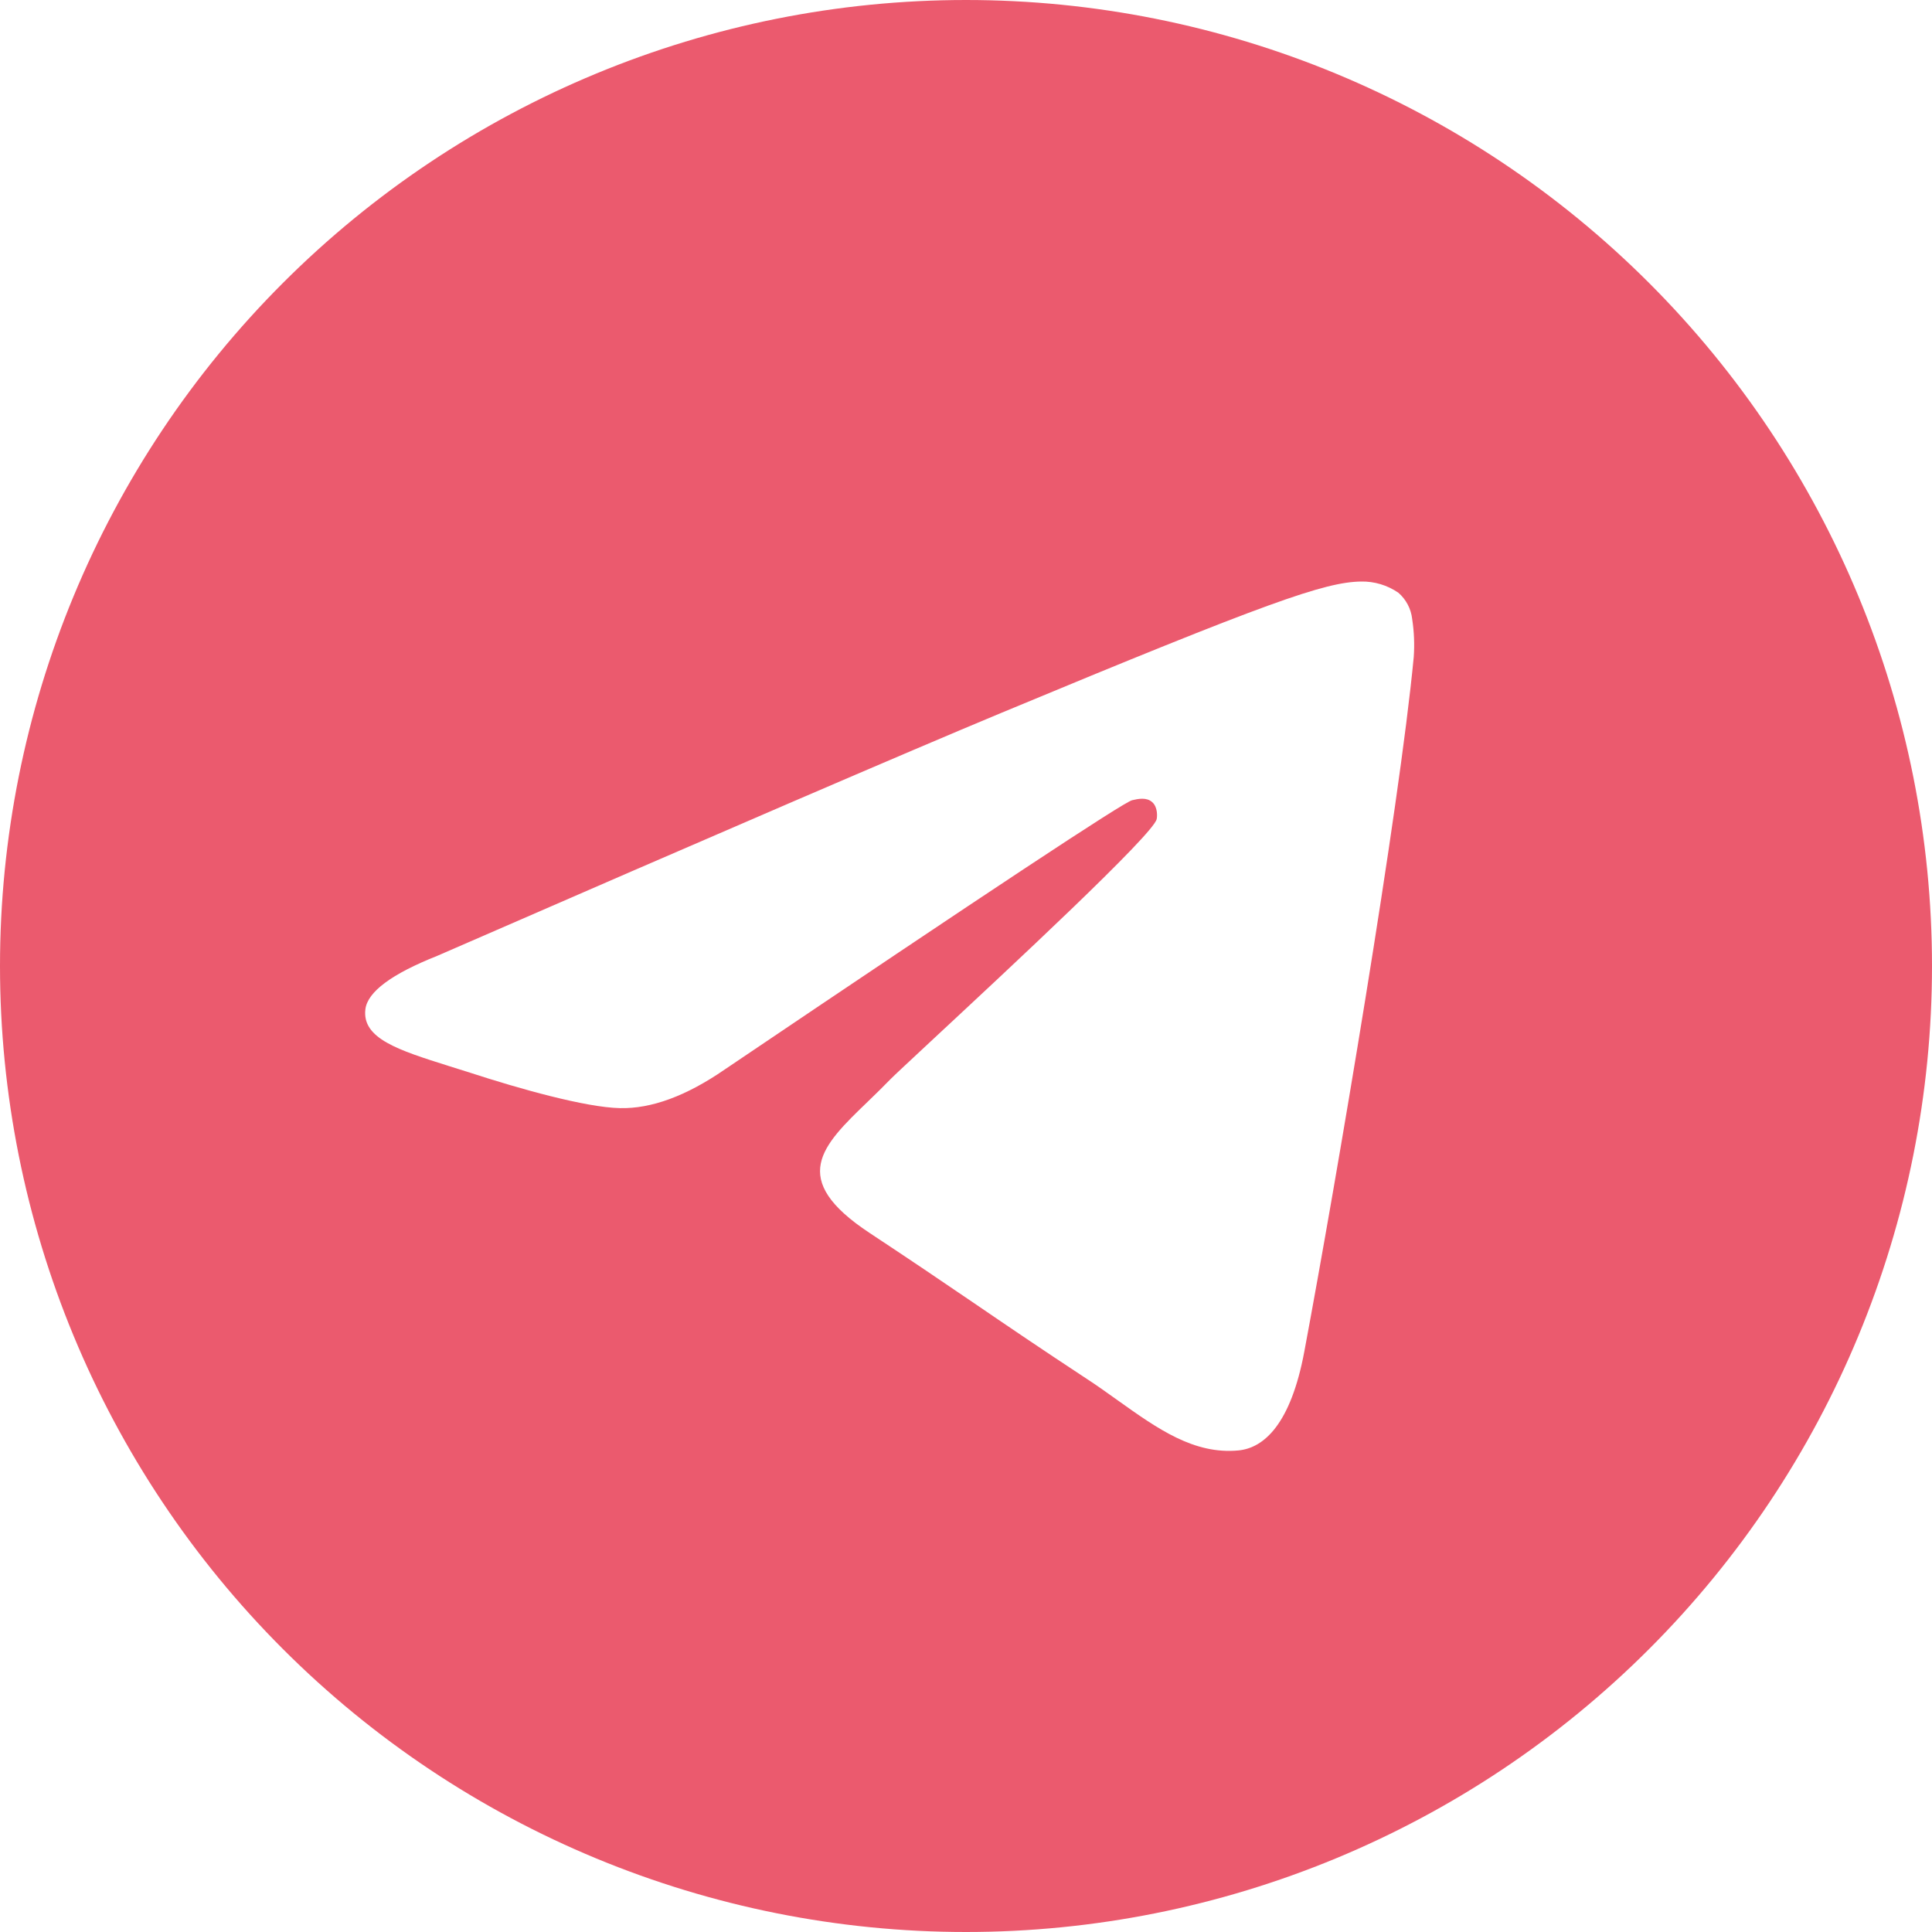 <?xml version="1.0" encoding="UTF-8"?> <svg xmlns="http://www.w3.org/2000/svg" width="80" height="80" viewBox="0 0 80 80" fill="none"> <path d="M80 40C80 50.609 75.786 60.783 68.284 68.284C60.783 75.786 50.609 80 40 80C29.391 80 19.217 75.786 11.716 68.284C4.214 60.783 0 50.609 0 40C0 29.391 4.214 19.217 11.716 11.716C19.217 4.214 29.391 0 40 0C50.609 0 60.783 4.214 68.284 11.716C75.786 19.217 80 29.391 80 40ZM41.435 29.53C37.545 31.15 29.765 34.5 18.105 39.58C16.215 40.33 15.22 41.07 15.13 41.79C14.98 43.005 16.505 43.485 18.58 44.14L19.455 44.415C21.495 45.08 24.245 45.855 25.67 45.885C26.97 45.915 28.415 45.385 30.01 44.285C40.905 36.93 46.53 33.215 46.88 33.135C47.13 33.075 47.48 33.005 47.71 33.215C47.945 33.42 47.92 33.815 47.895 33.92C47.745 34.565 41.76 40.125 38.665 43.005C37.7 43.905 37.015 44.54 36.875 44.685C36.567 45 36.253 45.31 35.935 45.615C34.035 47.445 32.615 48.815 36.01 51.055C37.645 52.135 38.955 53.02 40.26 53.91C41.68 54.88 43.1 55.845 44.94 57.055C45.405 57.355 45.855 57.68 46.29 57.99C47.945 59.17 49.44 60.23 51.275 60.06C52.345 59.96 53.45 58.96 54.01 55.96C55.335 48.875 57.94 33.53 58.54 27.205C58.577 26.679 58.555 26.151 58.475 25.63C58.428 25.21 58.224 24.822 57.905 24.545C57.45 24.231 56.908 24.068 56.355 24.08C54.855 24.105 52.54 24.91 41.435 29.53Z" fill="#EB5A6E"></path> </svg> 